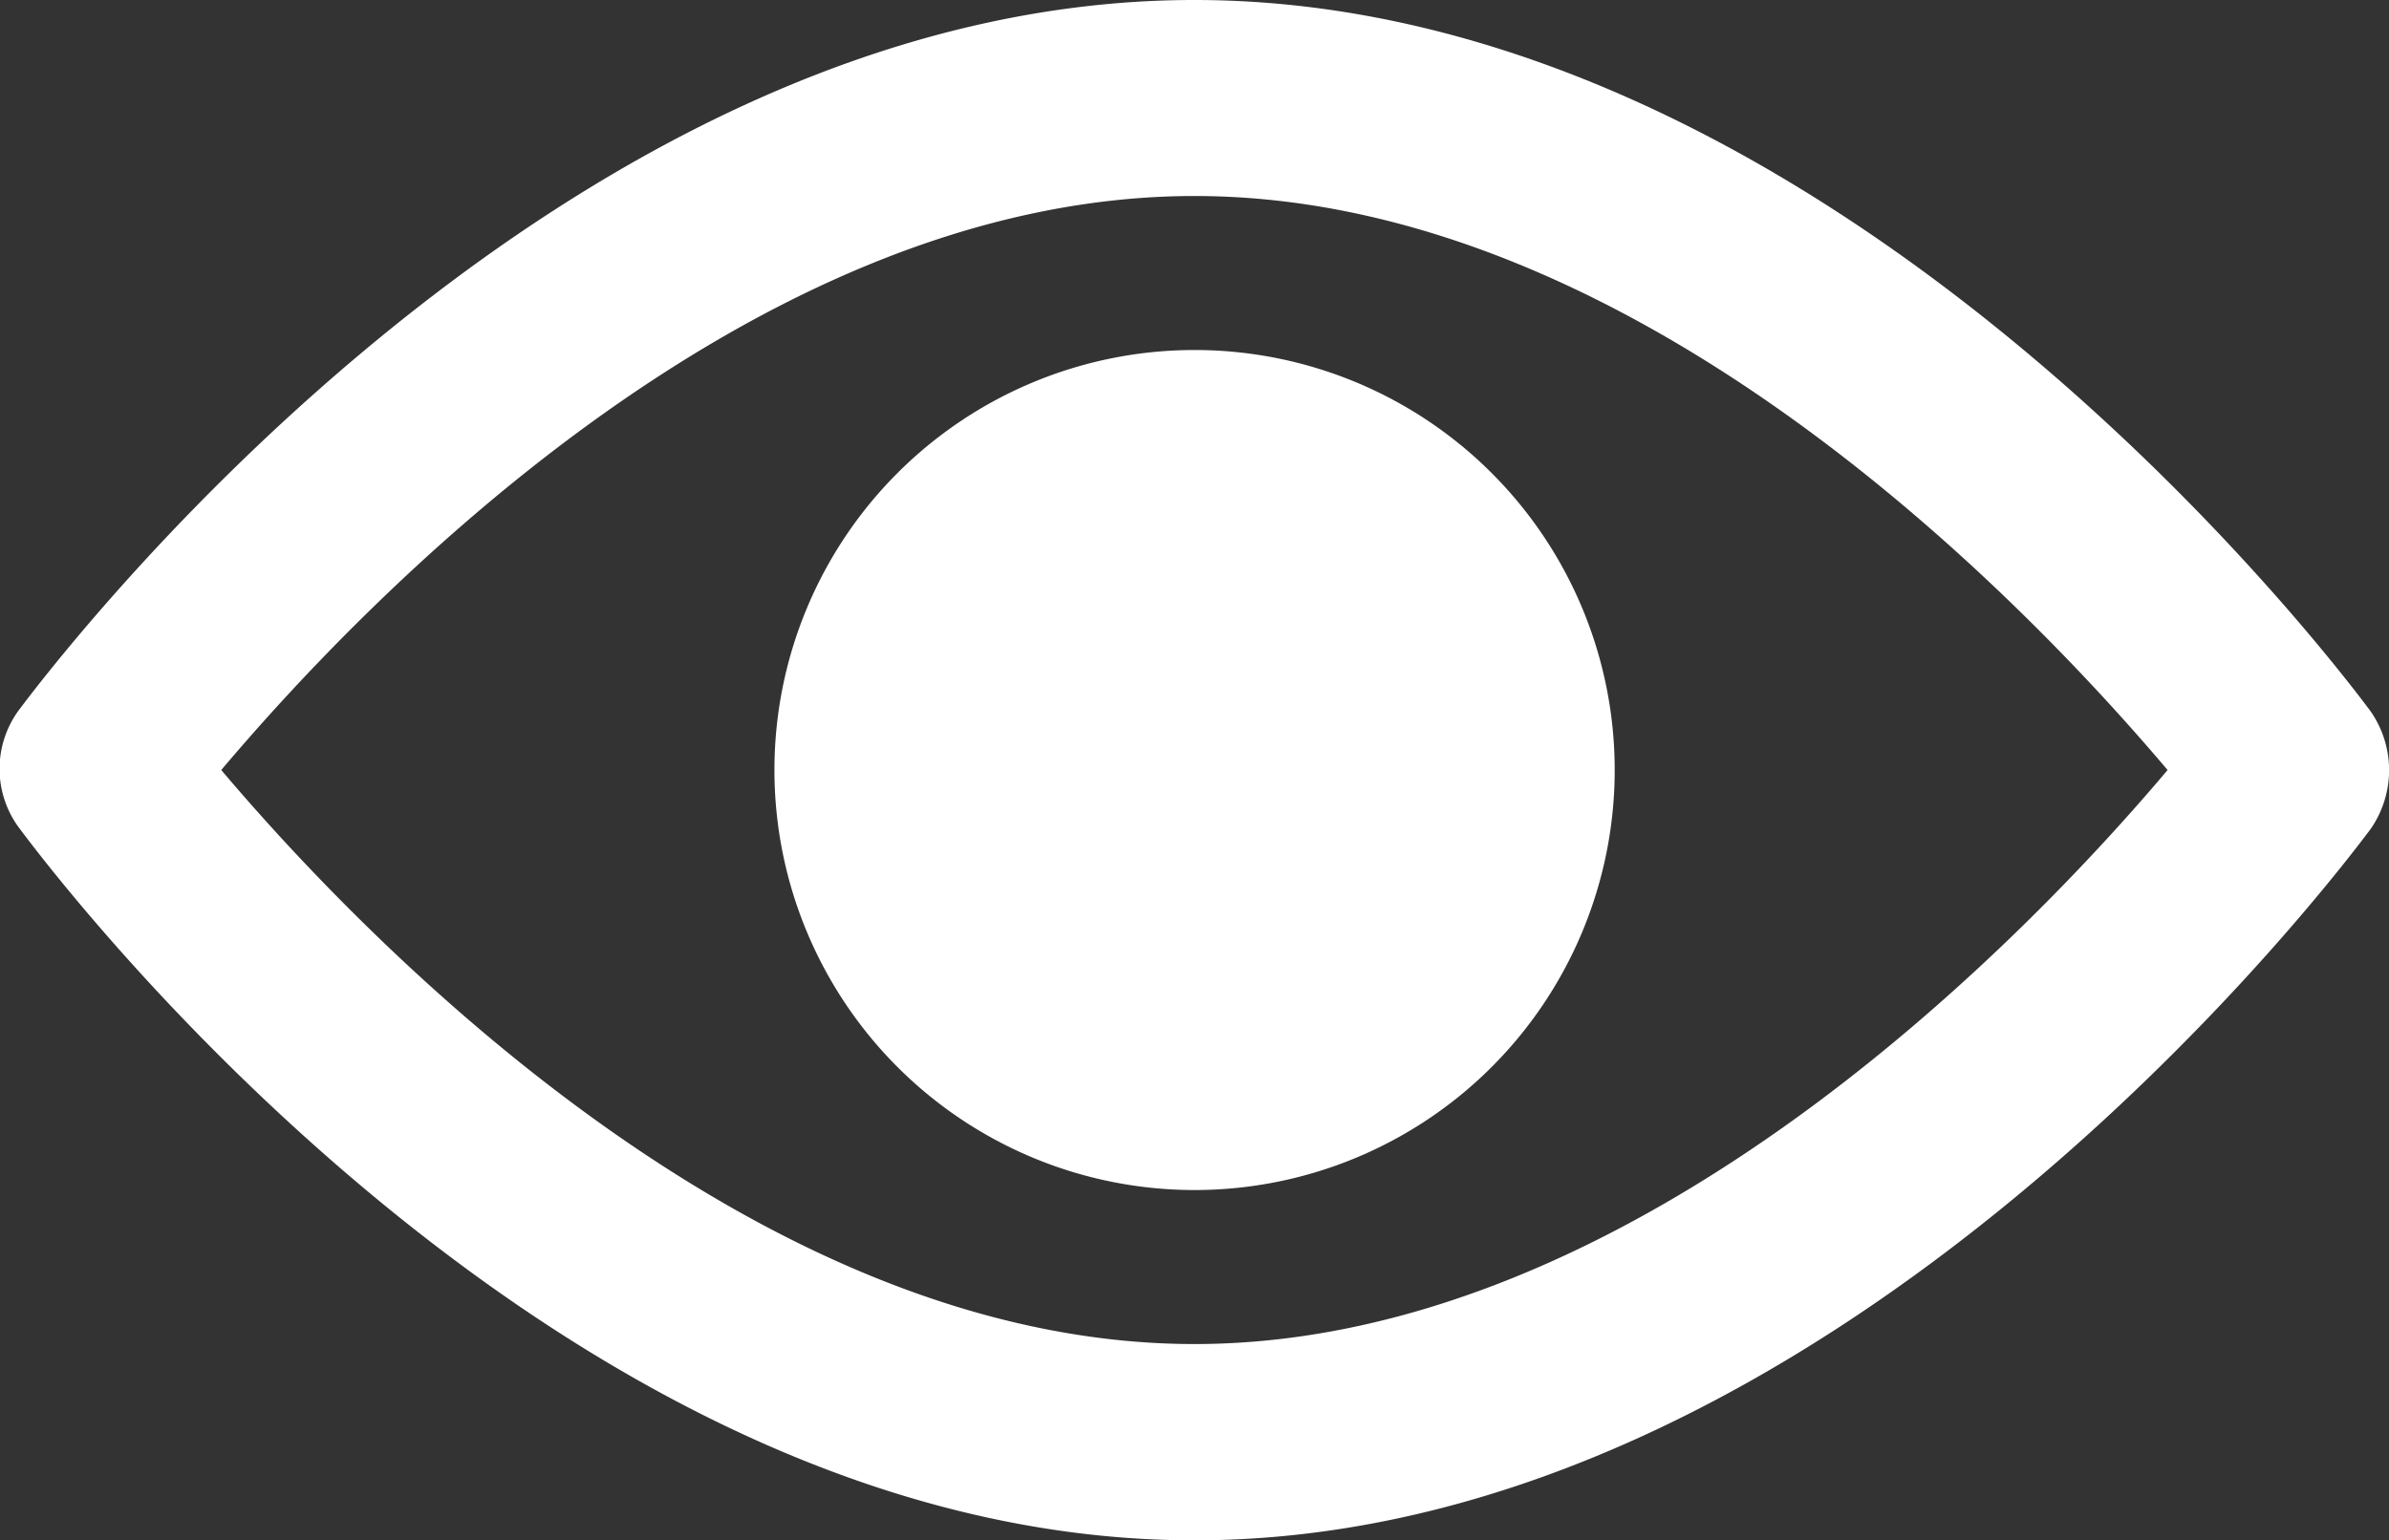 <svg xmlns="http://www.w3.org/2000/svg" width="17.059" height="11" viewBox="0 0 17.059 11"><rect x="0" y="0" width="17.059" height="11" fill="#333333" stroke="none"/><g transform="translate(-1.15 -18.5)"><path d="M18.078,23.581c-.157-.21-3.771-5.081-8.4-5.081s-8.241,4.871-8.4,5.081a.708.708,0,0,0,0,.821c.157.21,3.771,5.1,8.4,5.1s8.241-4.871,8.4-5.081A.736.736,0,0,0,18.078,23.581ZM9.679,28.1c-3.2,0-6.006-2.986-6.949-4.1.943-1.117,3.737-4.1,6.949-4.1s6.006,2.986,6.949,4.1C15.686,25.117,12.875,28.1,9.679,28.1Z" transform="translate(0)" fill="#fff"/><g transform="translate(0.737 0.737)"><path d="M31.6,28.6a3,3,0,1,0,3,3A3,3,0,0,0,31.6,28.6Z" transform="translate(-22.657 -8.337)" fill="#fff"/></g></g></svg>